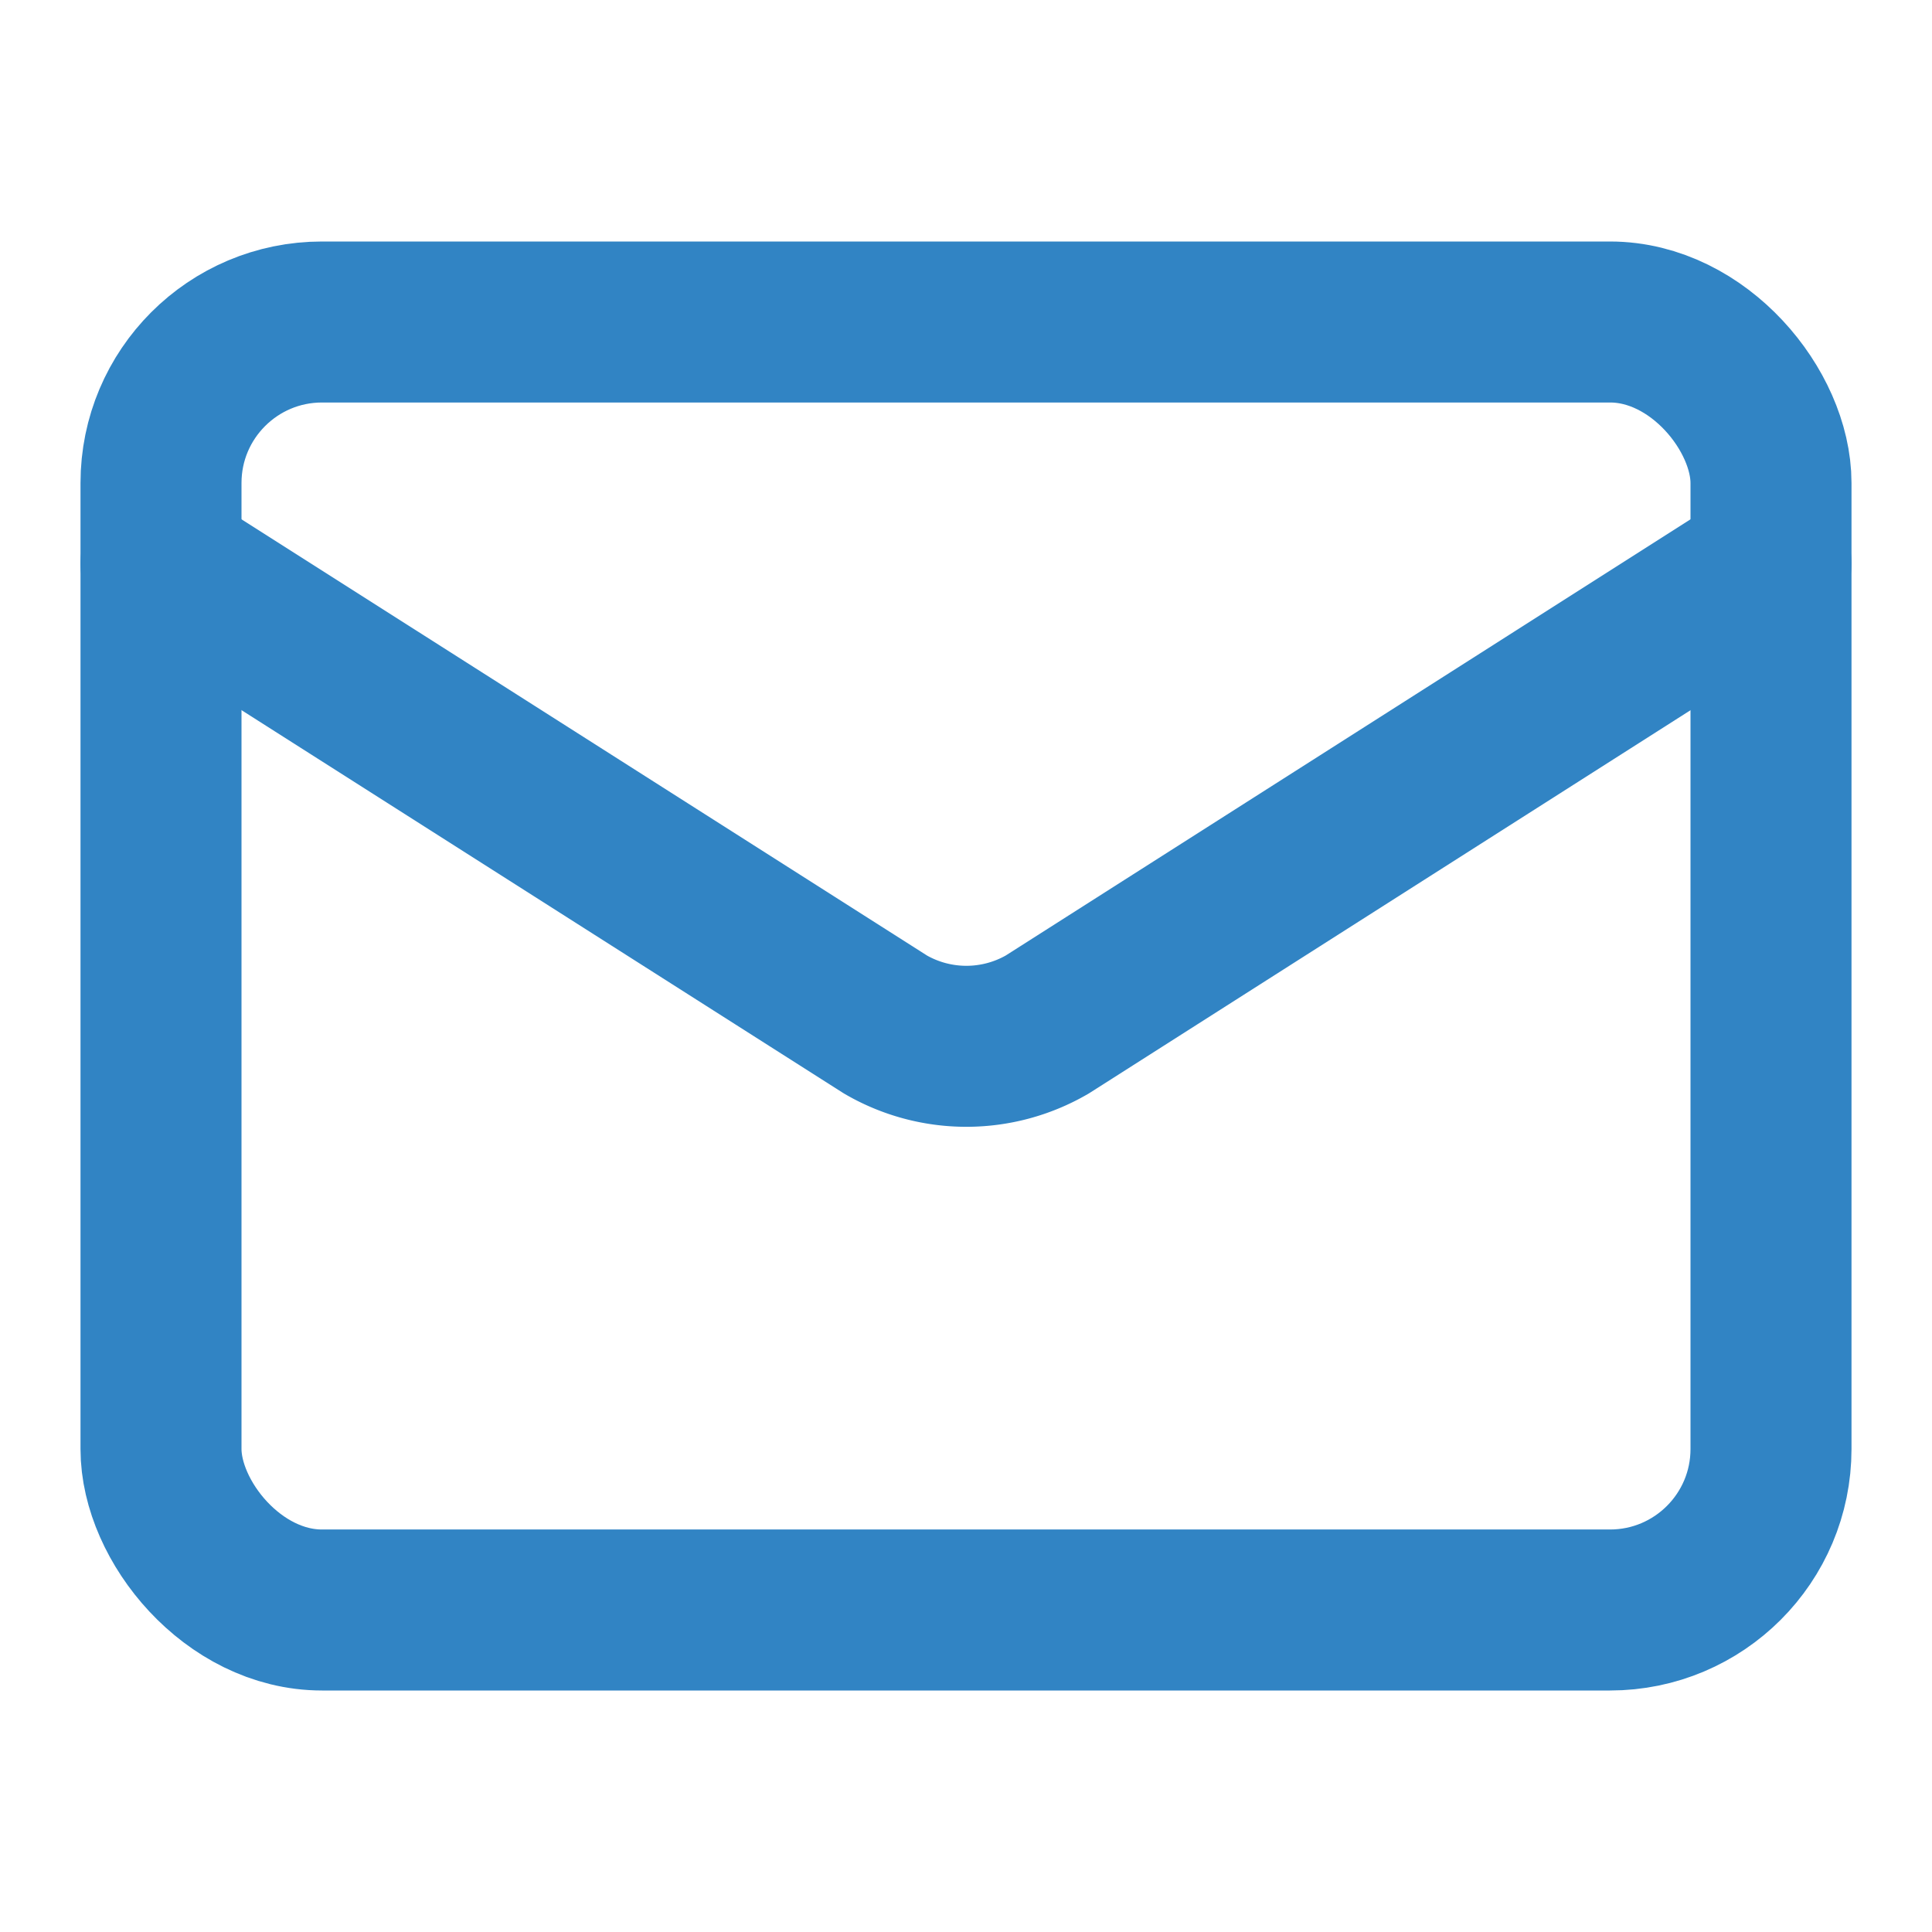 <svg xmlns="http://www.w3.org/2000/svg" width="24" height="24" viewBox="0 0 24 24" fill="none" stroke="#3184c4" stroke-width="2" stroke-linecap="round" stroke-linejoin="round" class="lucide lucide-mail-icon lucide-mail"><path d="m22 7-8.991 5.727a2 2 0 0 1-2.009 0L2 7"/><rect x="2" y="4" width="20" height="16" rx="2"/></svg>